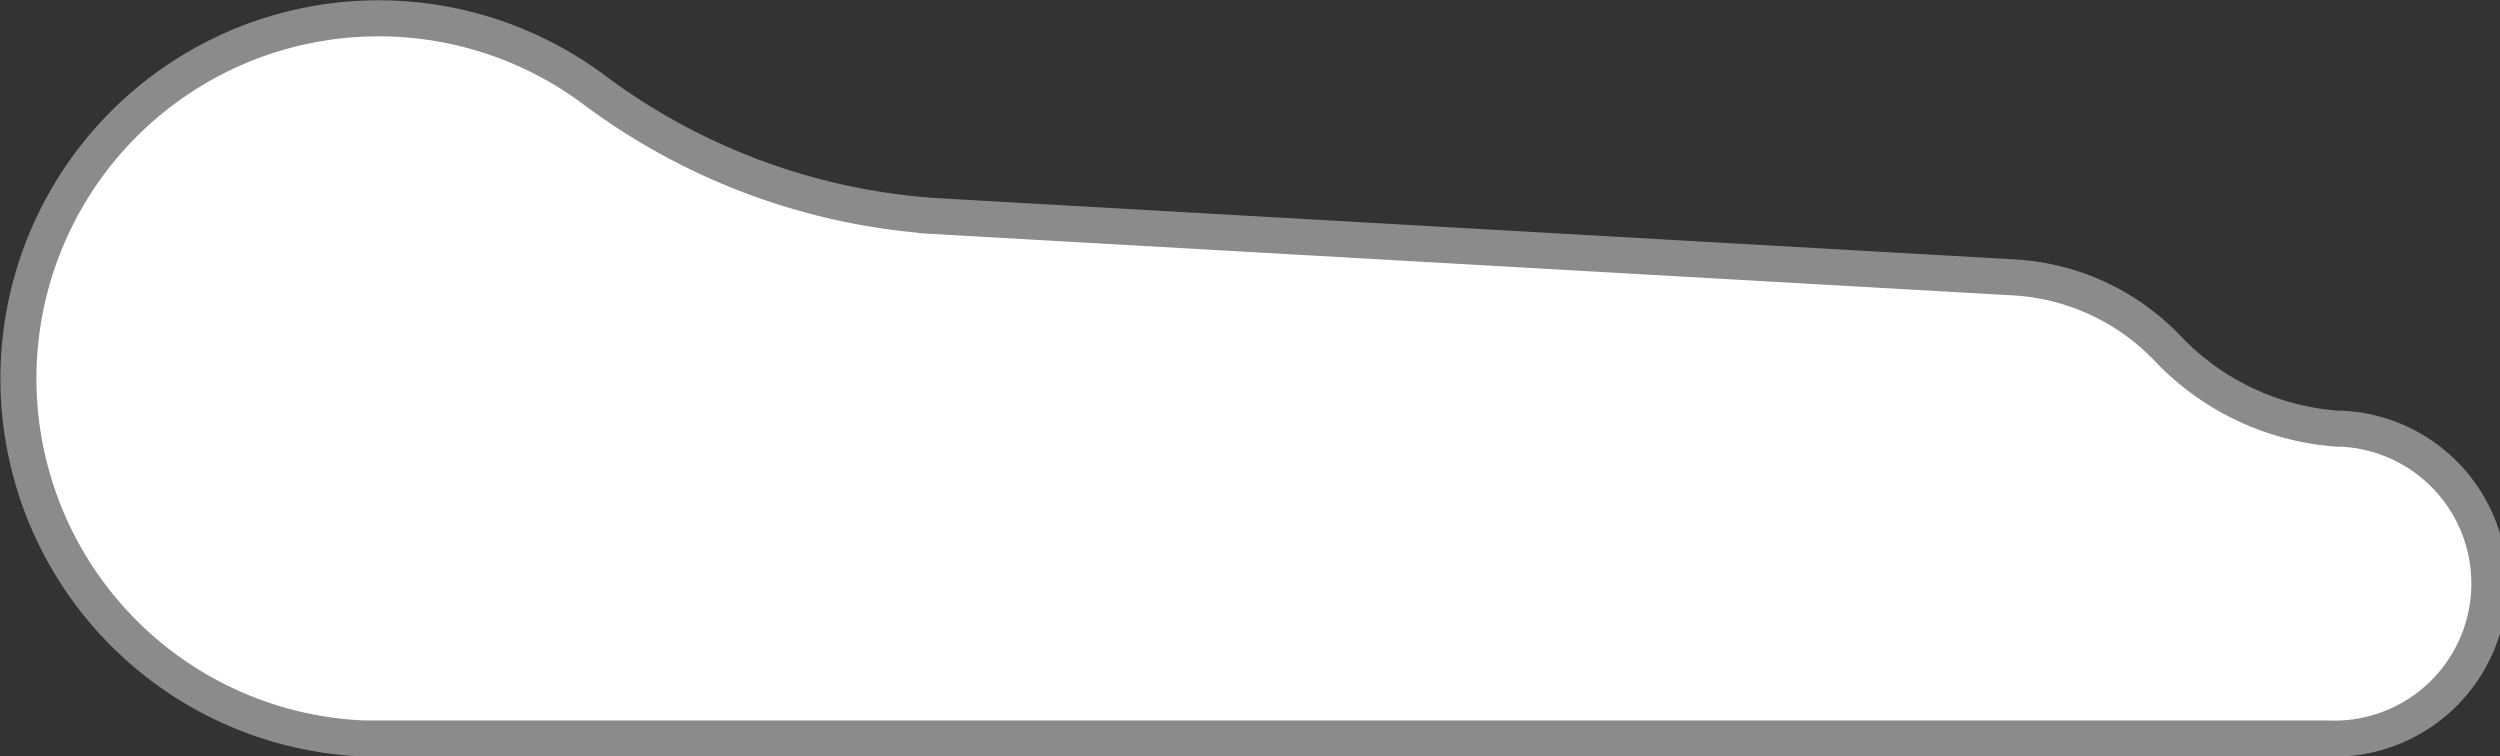 <svg id="Capa_1" data-name="Capa 1" xmlns="http://www.w3.org/2000/svg" width="69.4" height="21" viewBox="0 0 69.4 21">
  <rect x="0" y="0" width="69.4" height="21" fill="#333333" stroke="none"/>
  <defs>
    <style>
      .cls-1 {
        fill: #fff;
        stroke: #8c8b8b;
        stroke-miterlimit: 10;
      }
    </style>
  </defs>
  <circle id="RotuladorSmall" class="cls-1" cx="10" cy="11.3" r="8.8"/>
  <path id="RotuladorLarge" class="cls-1" d="M369.3,562.4h-0.1a7.2,7.2,0,0,1-4.7-2.2,6.4,6.4,0,0,0-4.3-2h0l-29.9-1.7a17.8,17.8,0,0,1-9.5-3.5,10,10,0,1,0-6.4,18h54.5A4.3,4.3,0,0,0,369.3,562.4Z" transform="translate(-304.3 -550.5)"/>
</svg>
